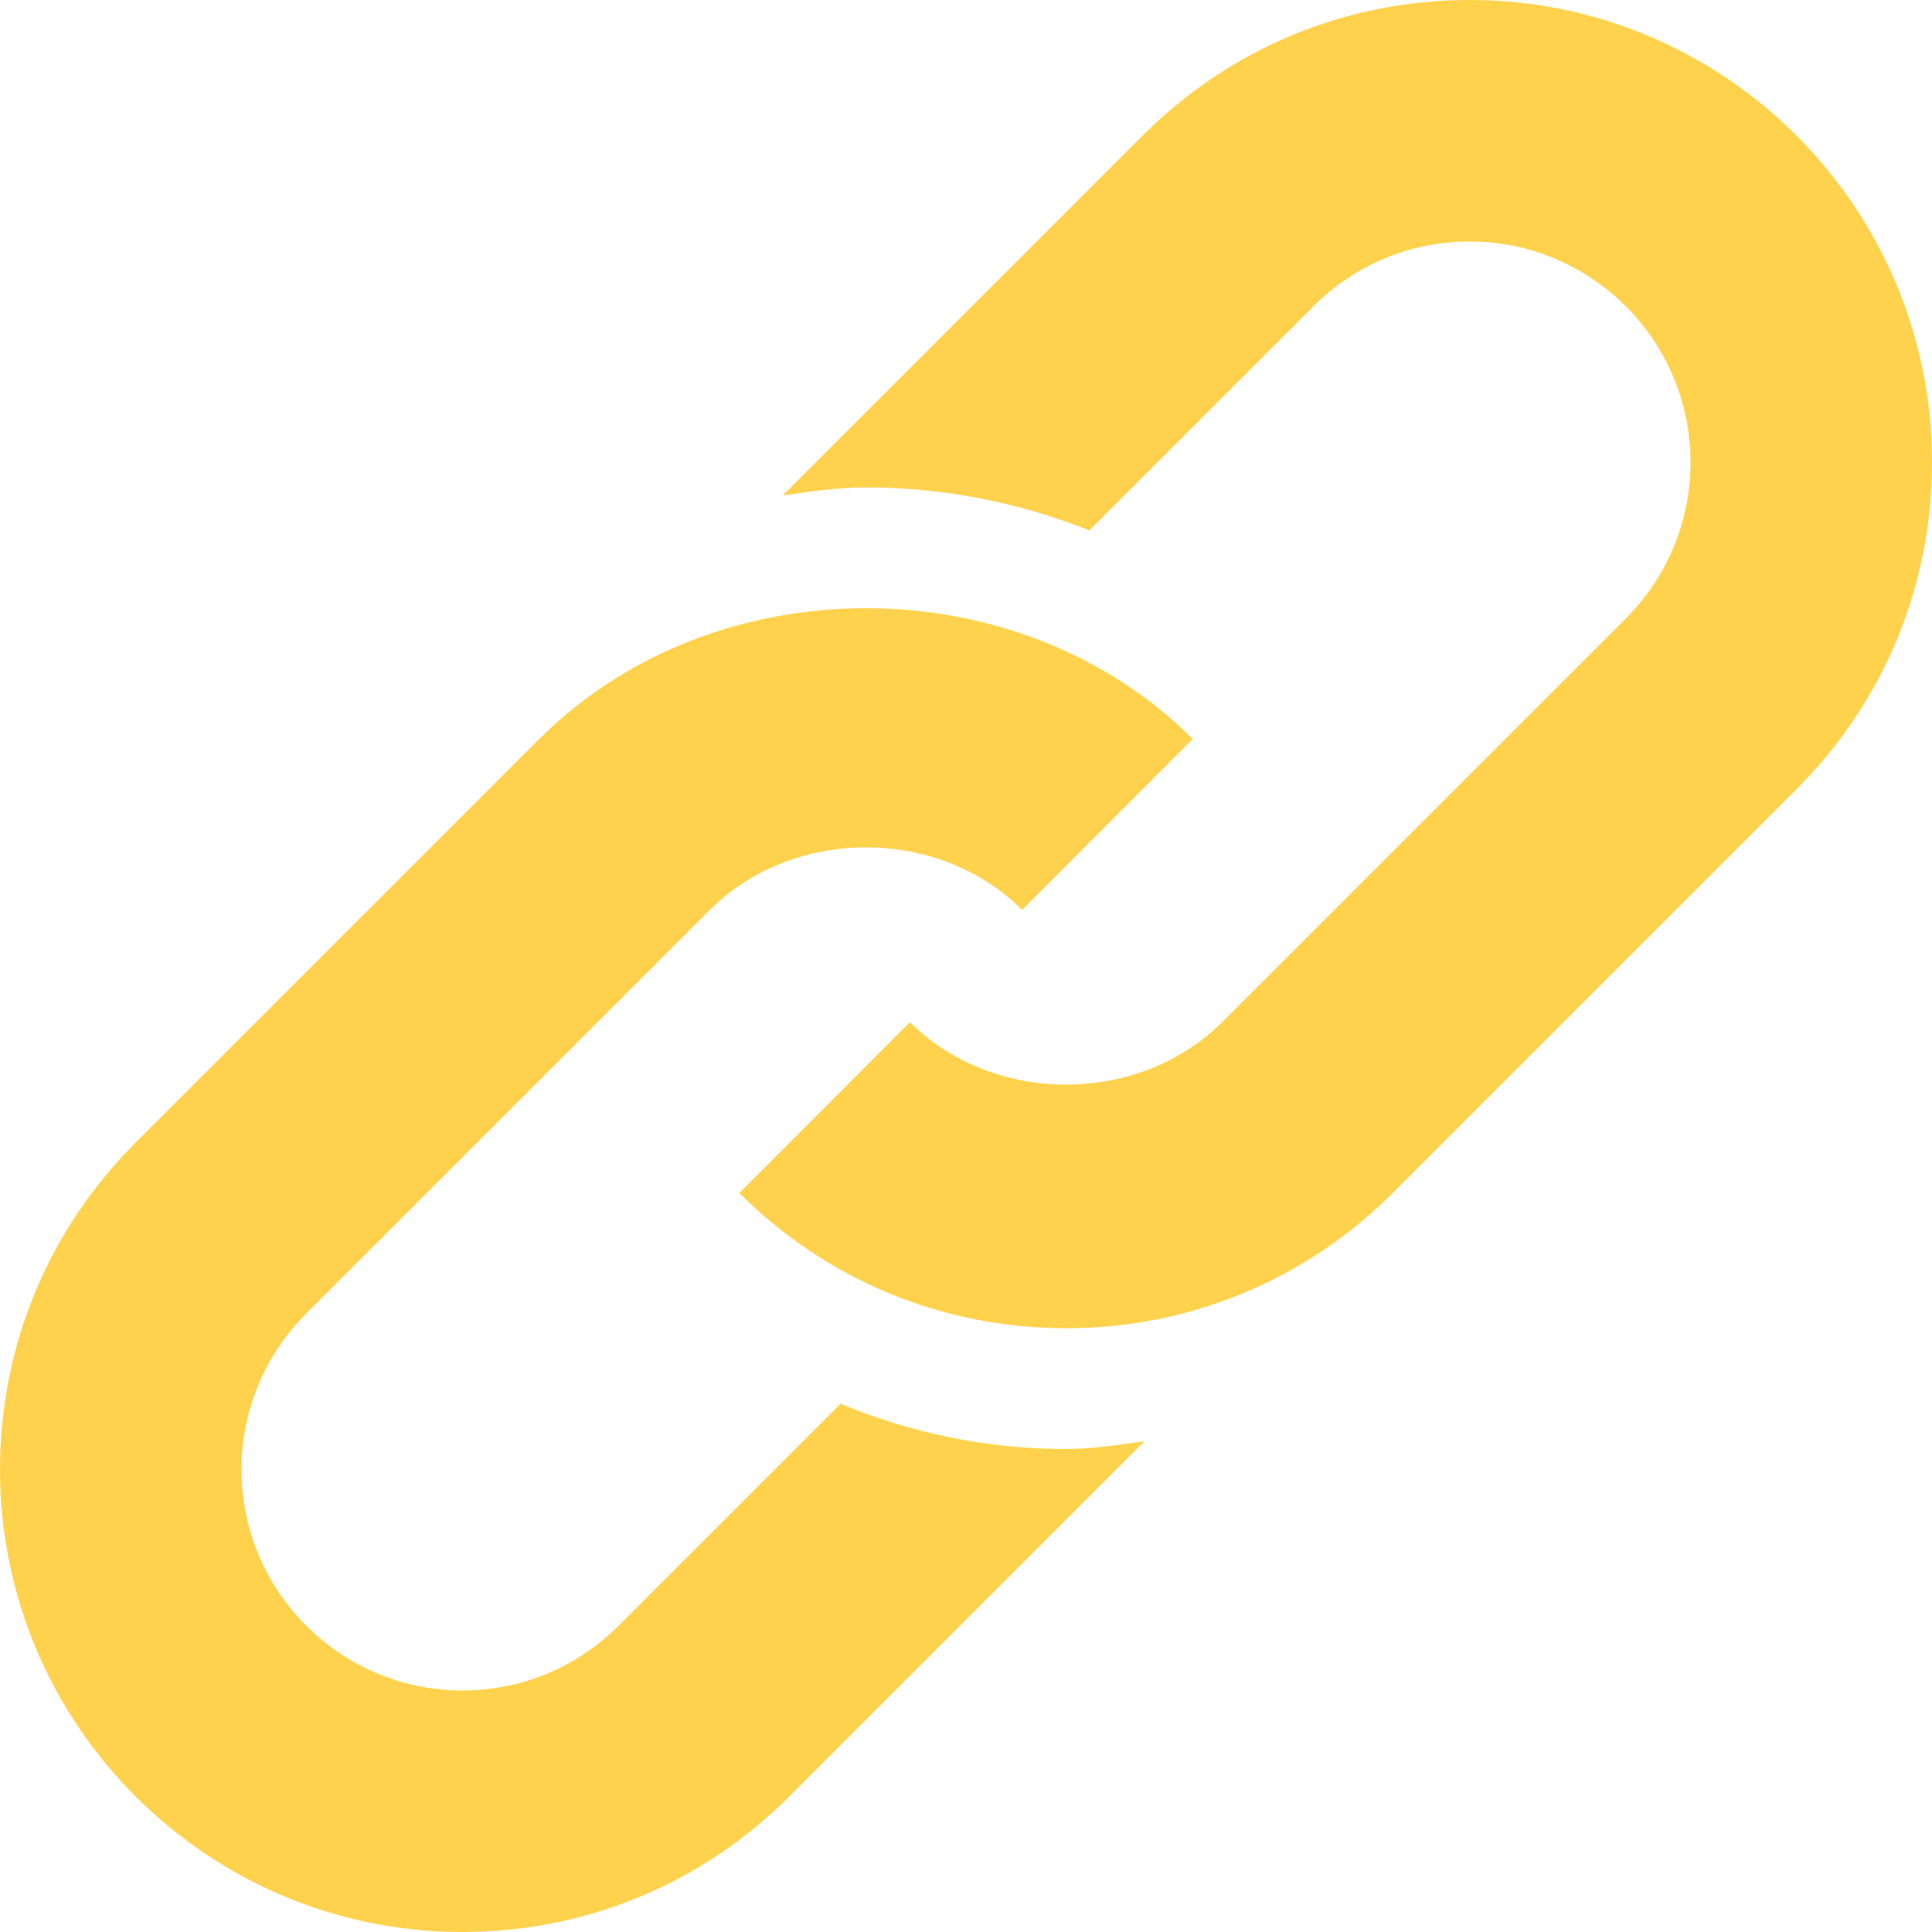 <?xml version="1.0"?>
<svg xmlns="http://www.w3.org/2000/svg" id="Capa_1" enable-background="new 0 0 515.556 515.556" height="512px" viewBox="0 0 515.556 515.556" width="512px"><g><path d="m392.189 0c-32.946 0-63.926 12.839-87.227 36.14l-96.067 96.067c7.342-1.025 14.677-2.138 22.182-2.138 20.693 0 40.97 4.02 59.611 11.474l59.839-59.839c11.139-11.124 25.929-17.26 41.662-17.26 32.49 0 58.922 26.432 58.922 58.922 0 15.734-6.136 30.523-17.26 41.662l-107.71 107.712c-22.279 22.247-61.046 22.263-83.325.016l-45.533 45.596c23.286 23.27 54.265 36.093 87.195 36.093 32.946 0 63.925-12.839 87.227-36.14l107.712-107.712c23.301-23.301 36.14-54.281 36.14-87.227-.001-68.031-55.336-123.366-123.368-123.366z" data-original="#000000" class="active-path" data-old_color="#000000" fill="#FFD24D"/><path d="m224.303 374.578-59.274 59.274c-11.139 11.124-25.929 17.26-41.662 17.26-32.49 0-58.922-26.432-58.922-58.922 0-15.733 6.136-30.523 17.26-41.662l107.712-107.712c22.279-22.247 61.046-22.263 83.325-.016l45.533-45.596c-46.587-46.54-127.819-46.555-174.422.047l-107.713 107.712c-23.302 23.301-36.14 54.28-36.14 87.226 0 68.032 55.335 123.366 123.366 123.366 32.946 0 63.925-12.839 87.227-36.14l94.792-94.792c-6.921.93-13.806 2.043-20.908 2.043-21.012.001-41.363-4.2-60.174-12.088z" data-original="#000000" class="active-path" data-old_color="#000000" fill="#FFD24D"/></g> </svg>
